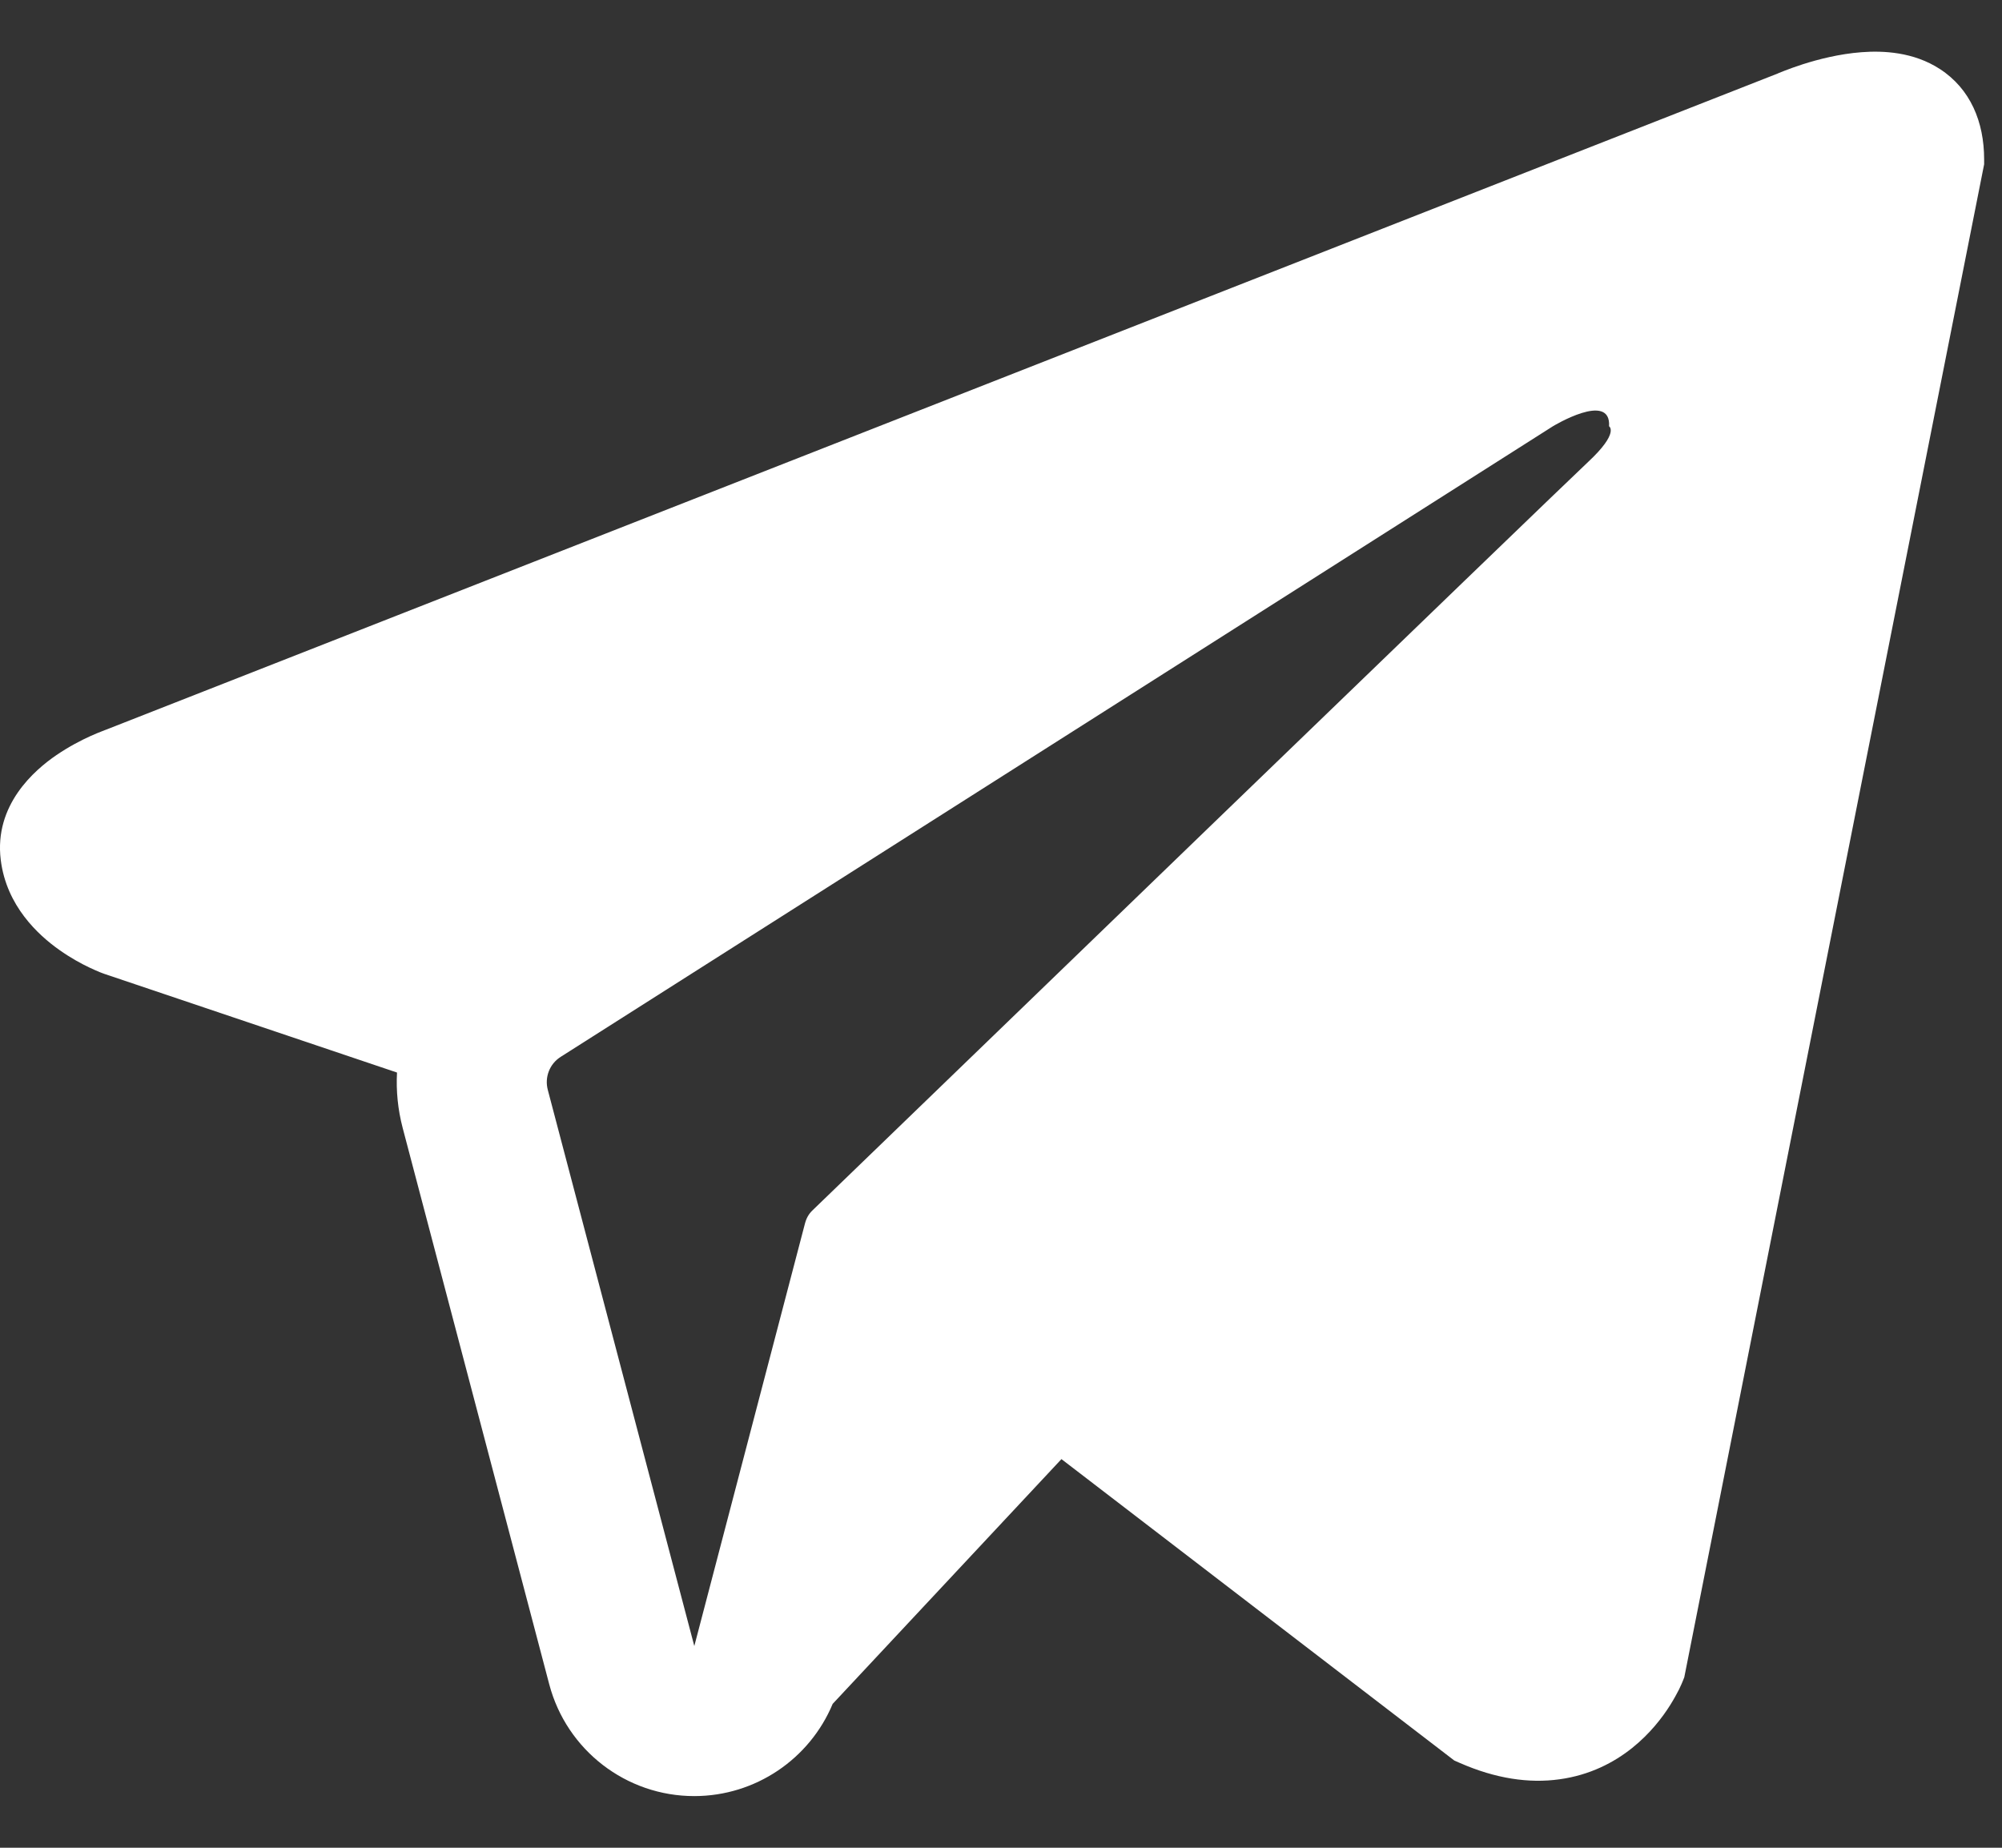 <svg width="26" height="24" viewBox="0 0 26 24" fill="none" xmlns="http://www.w3.org/2000/svg">
<rect x="0" y="0" width="26" height="24" fill="#333333" stroke="none"/>
<path fill-rule="evenodd" clip-rule="evenodd" d="M21.851 21.843L21.852 21.841L21.874 21.785L25.768 2.134V2.07C25.768 1.581 25.588 1.153 25.194 0.897C24.85 0.673 24.454 0.657 24.177 0.678C23.883 0.7 23.607 0.773 23.415 0.834C23.316 0.866 23.234 0.896 23.175 0.919C23.145 0.93 23.121 0.94 23.104 0.947L23.087 0.955L1.374 9.479L1.368 9.481C1.356 9.486 1.341 9.492 1.322 9.499C1.285 9.513 1.234 9.534 1.174 9.561C1.057 9.614 0.895 9.697 0.731 9.809C0.452 10 -0.08 10.453 0.01 11.171C0.084 11.765 0.494 12.143 0.77 12.338C0.918 12.443 1.059 12.519 1.163 12.568C1.216 12.593 1.26 12.612 1.293 12.626C1.31 12.633 1.324 12.638 1.335 12.642L1.349 12.647L1.357 12.65L5.156 13.931C5.143 14.169 5.167 14.412 5.23 14.652L7.133 21.877C7.359 22.733 8.133 23.33 9.018 23.329C9.811 23.328 10.515 22.848 10.814 22.131L13.785 18.952L18.887 22.867L18.96 22.899C19.423 23.102 19.856 23.166 20.252 23.111C20.648 23.057 20.962 22.892 21.198 22.703C21.43 22.517 21.59 22.307 21.69 22.148C21.74 22.068 21.778 21.998 21.805 21.945C21.818 21.918 21.828 21.895 21.836 21.878L21.846 21.855L21.849 21.847L21.851 21.843ZM7.114 14.155C7.071 13.991 7.138 13.818 7.282 13.727L20.167 5.537C20.167 5.537 20.924 5.077 20.897 5.537C20.897 5.537 21.033 5.619 20.627 5.998C20.241 6.358 11.443 14.859 10.553 15.72C10.501 15.769 10.471 15.826 10.453 15.896L9.017 21.38L7.114 14.155Z" fill="white"/>
</svg>
